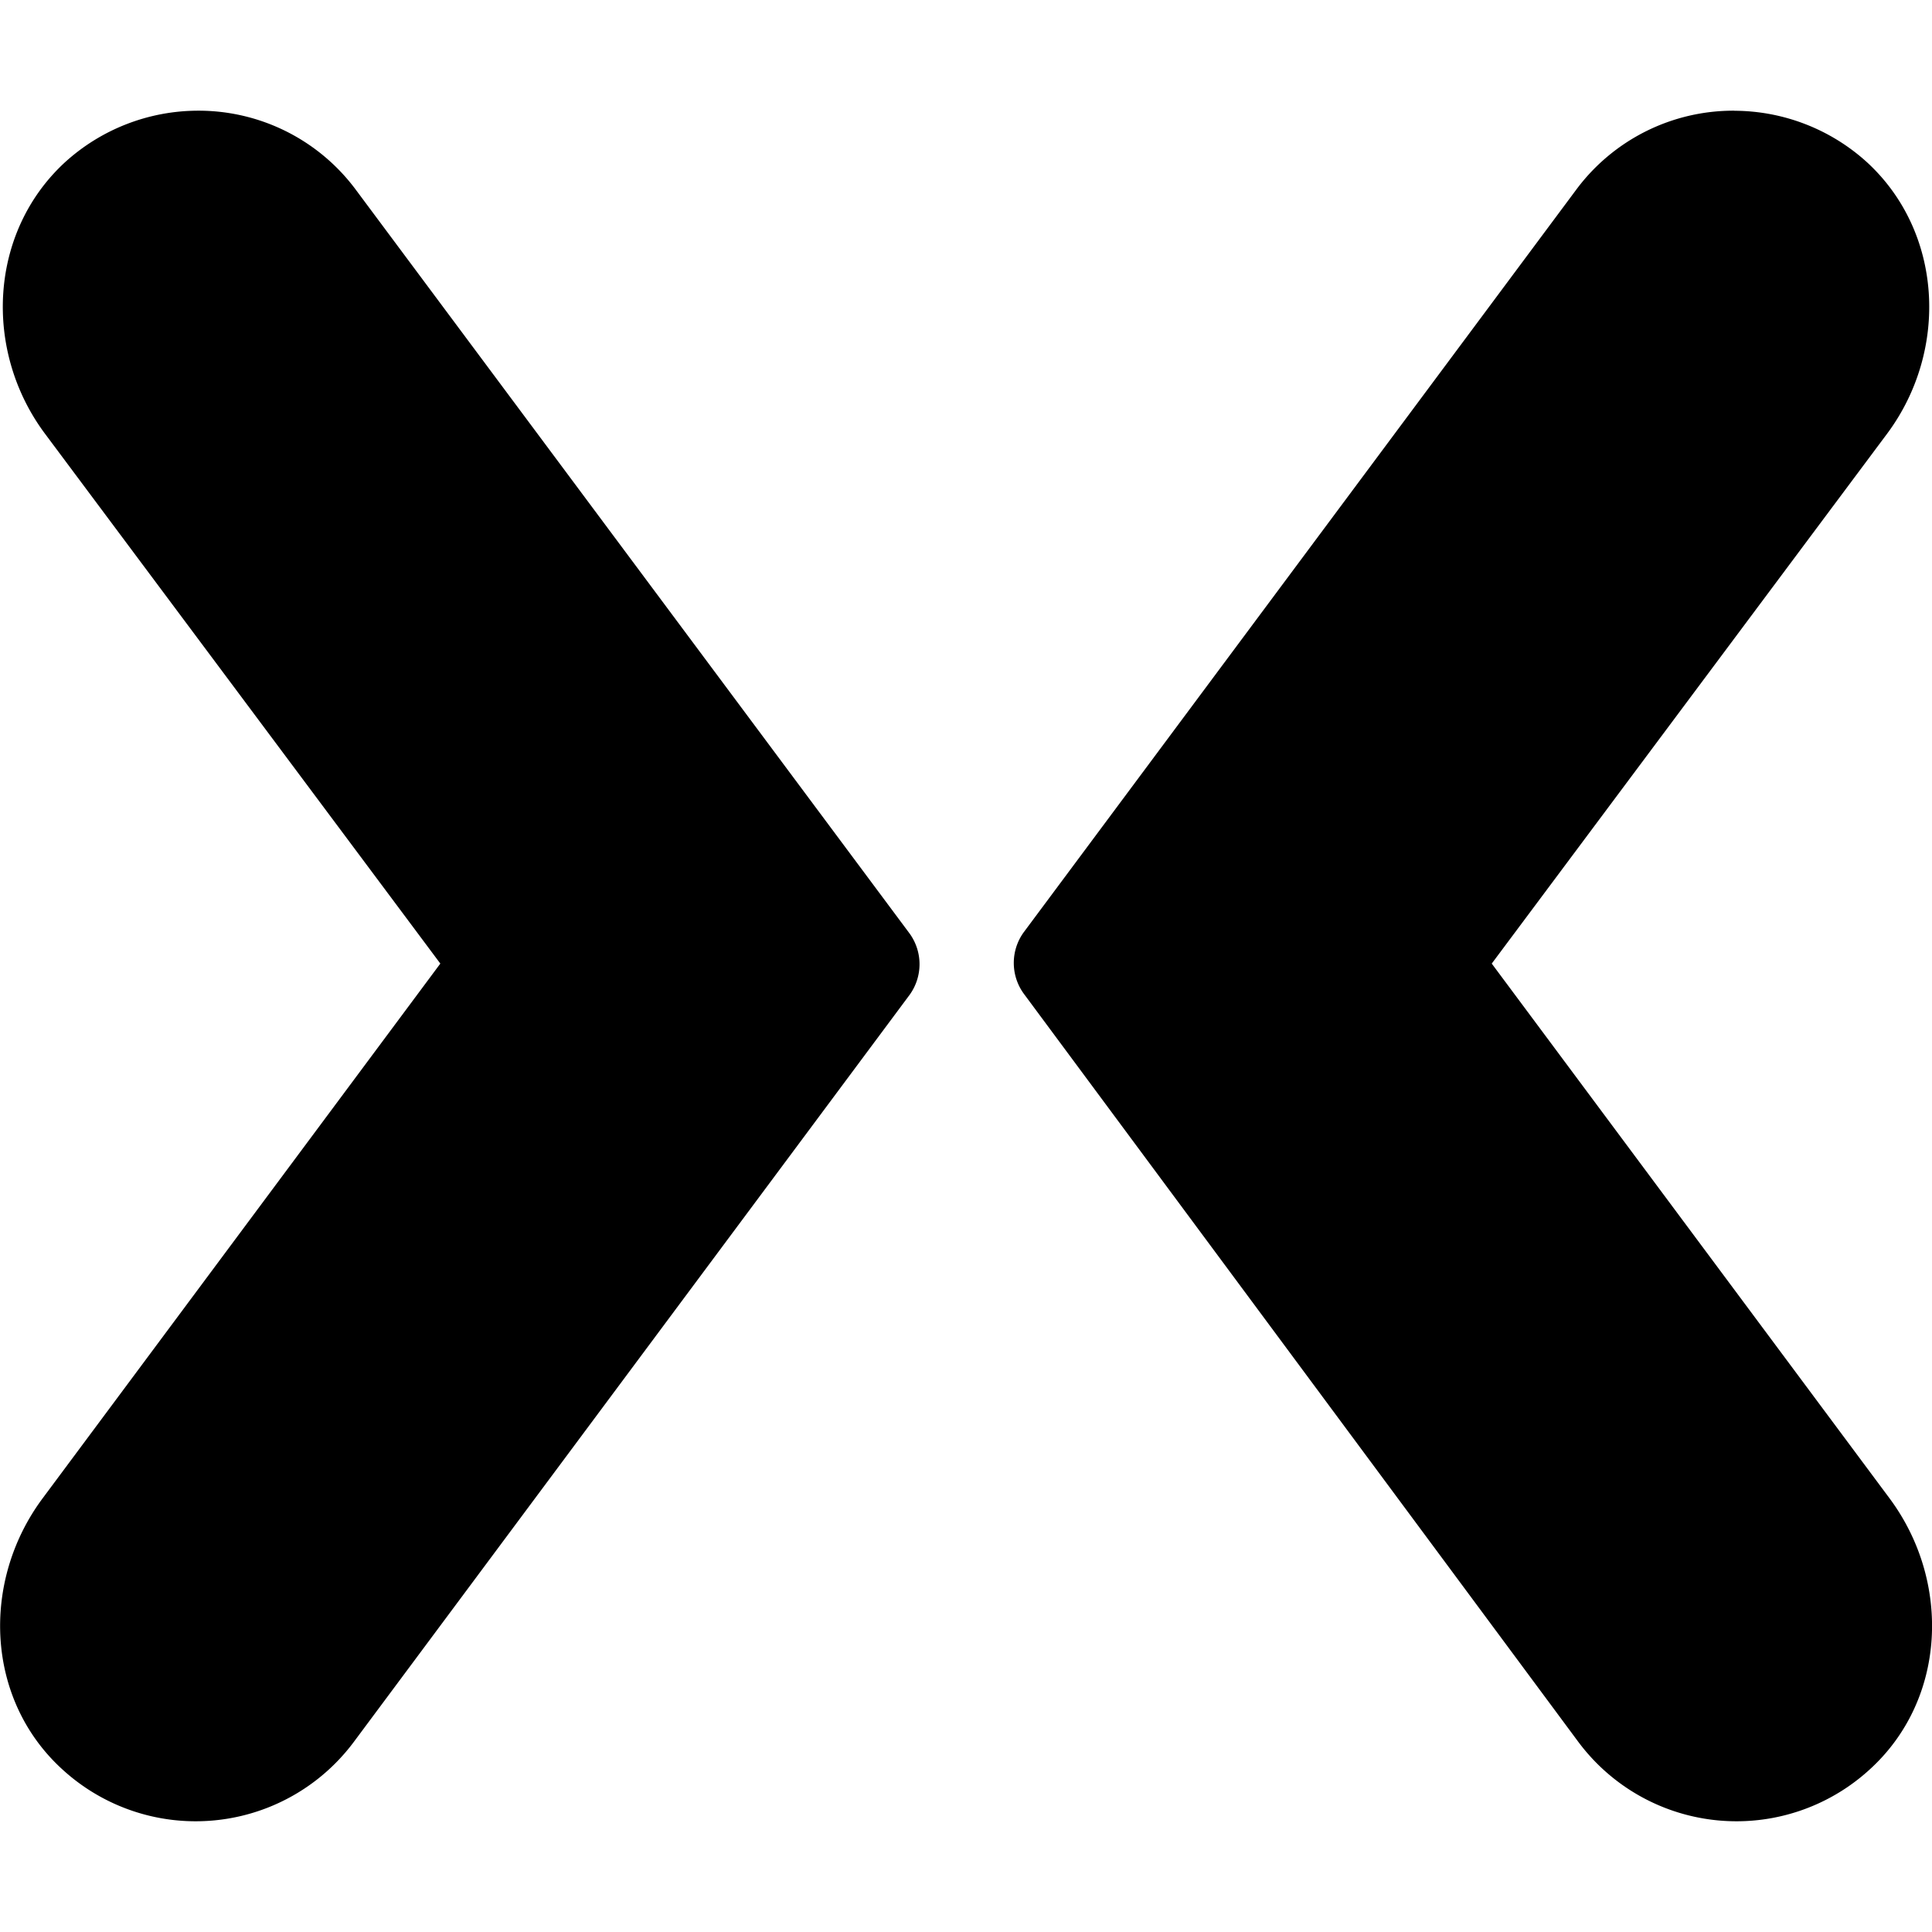 <svg role="img" viewBox="0 0 24 24" xmlns="http://www.w3.org/2000/svg"><title>Mixer icon</title><path d="M2.456 1.375a2.461 2.461 0 0 0-1.65.642C-.134 2.884-.21 4.348.553 5.38l4.917 6.59-4.946 6.65c-.762 1.032-.702 2.496.254 3.363a2.45 2.45 0 0 0 3.617-.344l6.904-9.28a.65.65 0 0 0 0-.763L4.423 2.361a2.432 2.432 0 0 0-1.967-.986zm19.089 0a2.432 2.432 0 0 0-1.968.986l-6.86 9.22a.65.65 0 0 0 0 .762l6.89 9.296a2.45 2.45 0 0 0 3.617.344c.956-.867 1.016-2.331.254-3.363l-4.947-6.65 4.917-6.59c.762-1.032.687-2.496-.254-3.363a2.459 2.459 0 0 0-1.65-.641z"/></svg>
